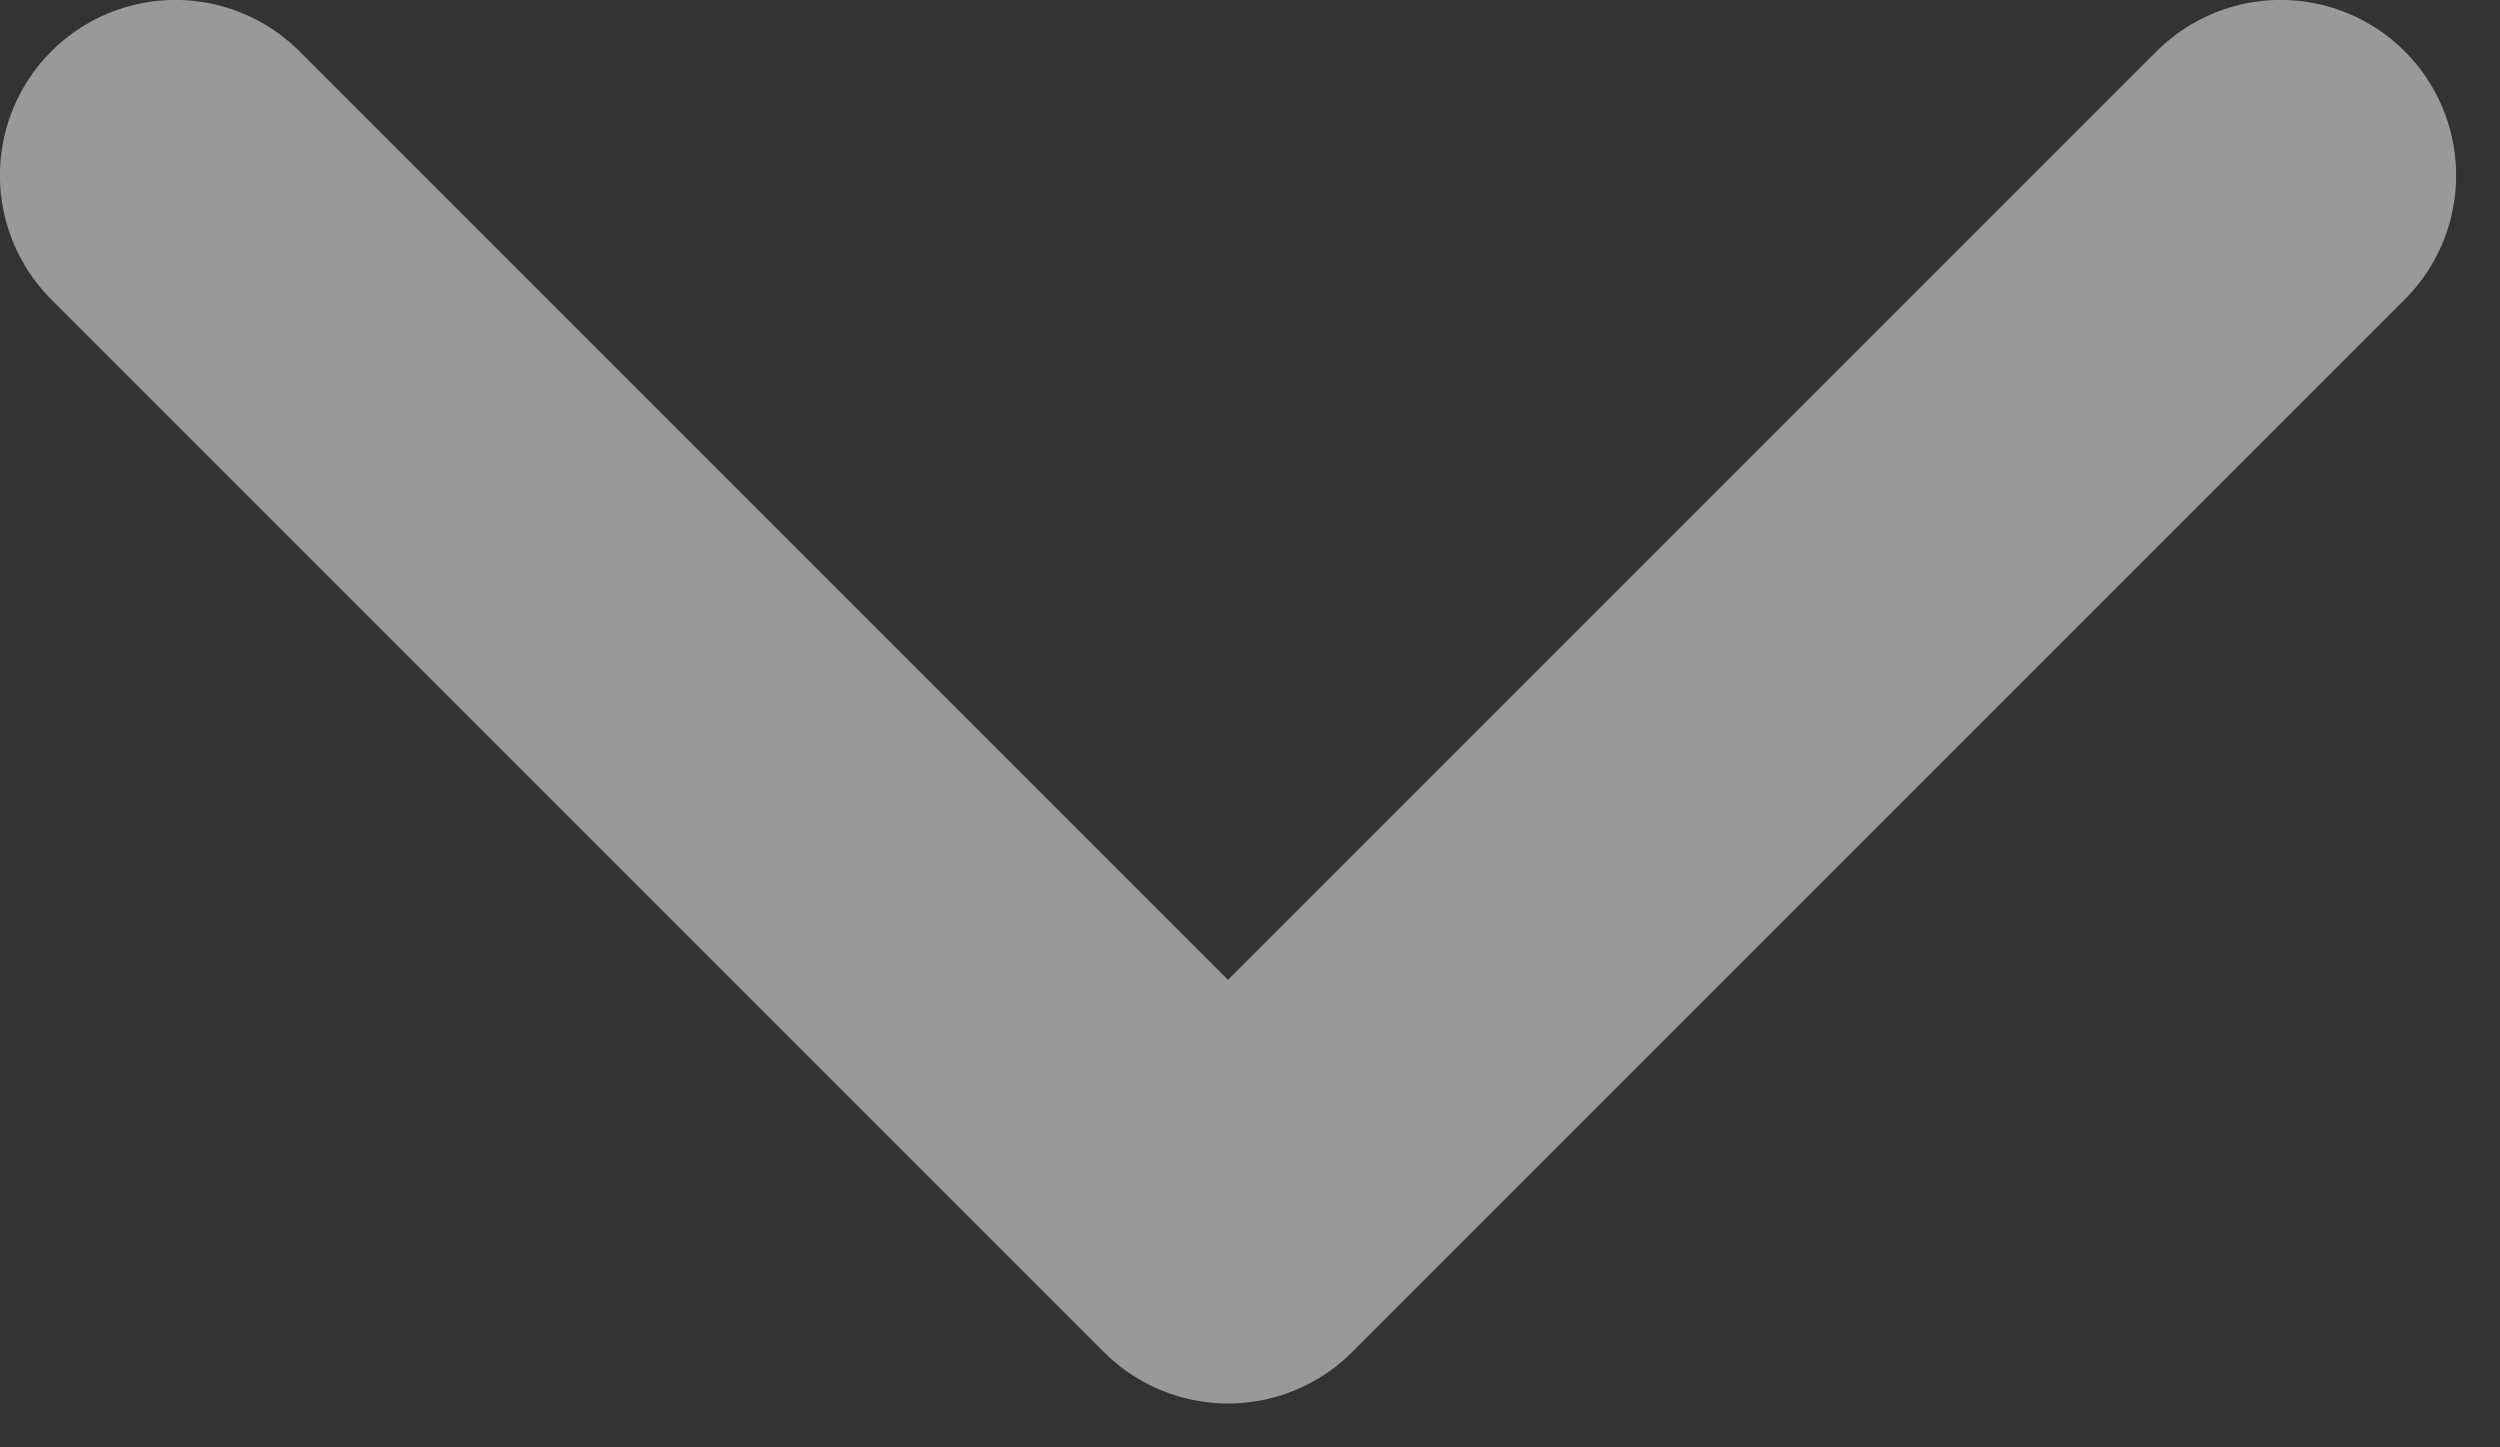 <svg width="19" height="11" viewBox="0 0 19 11" fill="none" xmlns="http://www.w3.org/2000/svg">
<rect x="0" y="0" width="19" height="11" fill="#333333" stroke="none"/>
<path d="M1.333 1.333L9.333 9.333L17.333 1.333" stroke="white" stroke-opacity="0.5" stroke-width="2.667" stroke-linecap="round" stroke-linejoin="round"/>
</svg>

